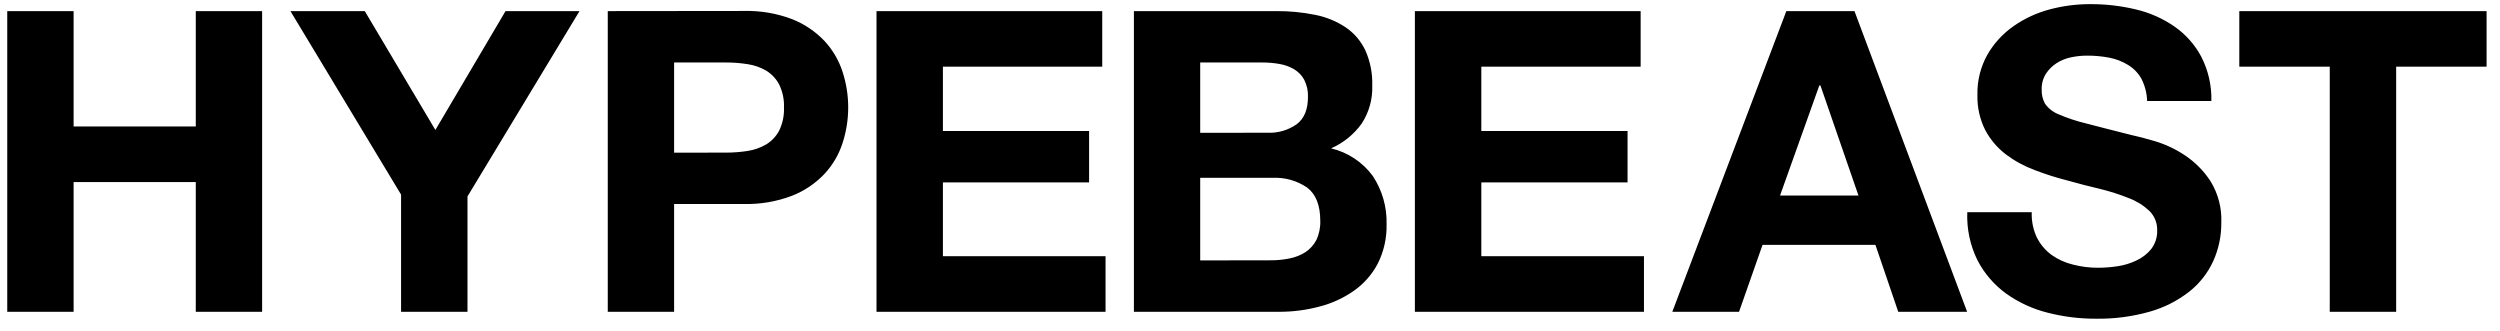 <?xml version="1.0" encoding="utf-8"?>
<svg xmlns="http://www.w3.org/2000/svg" width="151" height="20" viewBox="0 0 151 20" fill="none">
<g clip-path="url(#clip0_1275_5941)">
<path d="M4.446 0.671V7.638H11.825V0.671H15.832V18.832H11.825V10.998H4.446V18.832H0.438V0.671H4.446ZM24.225 11.754V18.832H28.236V11.865L35.002 0.671H30.534L26.297 7.85L22.033 0.671H17.542L24.225 11.754ZM36.709 0.671V18.832H40.716V12.321H44.927C45.92 12.346 46.909 12.177 47.838 11.824C48.577 11.535 49.243 11.088 49.789 10.513C50.289 9.979 50.665 9.341 50.889 8.645C51.346 7.243 51.346 5.733 50.889 4.332C50.664 3.638 50.29 3.001 49.792 2.467C49.245 1.894 48.579 1.446 47.841 1.156C46.912 0.803 45.923 0.636 44.93 0.662L36.709 0.671ZM40.716 9.221V3.774H43.83C44.275 3.772 44.719 3.806 45.159 3.876C45.554 3.934 45.935 4.067 46.281 4.268C46.61 4.471 46.879 4.757 47.059 5.098C47.271 5.532 47.372 6.012 47.352 6.495C47.372 6.978 47.271 7.459 47.059 7.894C46.879 8.234 46.61 8.52 46.281 8.721C45.937 8.923 45.557 9.057 45.162 9.117C44.722 9.185 44.278 9.219 43.834 9.218L40.716 9.221ZM52.941 0.671V18.832H66.775V15.475H56.952V11.017H65.781V7.913H56.952V4.028H66.575V0.671H52.941ZM68.488 0.671V18.832H77.317C78.123 18.829 78.925 18.723 79.703 18.515C80.445 18.325 81.145 18.003 81.772 17.565C82.377 17.141 82.872 16.579 83.215 15.925C83.586 15.188 83.769 14.371 83.749 13.547C83.779 12.514 83.489 11.497 82.919 10.633C82.306 9.795 81.412 9.202 80.399 8.961C81.139 8.635 81.778 8.117 82.249 7.46C82.691 6.781 82.913 5.983 82.884 5.174C82.908 4.439 82.764 3.709 82.465 3.037C82.199 2.477 81.789 1.998 81.276 1.65C80.721 1.282 80.099 1.027 79.446 0.899C78.665 0.741 77.869 0.664 77.072 0.671H68.488ZM72.492 8.021V3.774H76.246C76.592 3.773 76.938 3.803 77.278 3.863C77.589 3.914 77.887 4.022 78.159 4.18C78.416 4.332 78.628 4.551 78.772 4.813C78.937 5.135 79.016 5.494 79.001 5.855C79.001 6.619 78.771 7.171 78.311 7.511C77.796 7.868 77.177 8.046 76.551 8.018L72.492 8.021ZM72.492 15.729V10.741H76.859C77.605 10.703 78.342 10.911 78.956 11.333C79.48 11.732 79.742 12.397 79.745 13.328C79.76 13.732 79.678 14.134 79.506 14.5C79.353 14.794 79.128 15.044 78.852 15.228C78.56 15.412 78.237 15.541 77.898 15.608C77.529 15.684 77.153 15.722 76.776 15.722L72.492 15.729ZM85.459 0.671V18.832H99.295V15.475H89.472V11.017H98.304V7.913H89.472V4.028H99.095V0.671H85.459ZM107.895 0.671L101.008 18.832H105.038L106.458 14.788H113.275L114.654 18.832H118.814L112.01 0.671H107.895ZM107.514 11.811L109.887 5.161H109.954L112.252 11.811H107.514ZM123.035 14.367C122.805 13.883 122.696 13.35 122.717 12.815H118.824C118.783 13.818 118.994 14.815 119.437 15.716C119.847 16.509 120.437 17.197 121.16 17.724C121.913 18.263 122.761 18.656 123.661 18.883C124.616 19.13 125.598 19.253 126.585 19.25C127.693 19.268 128.798 19.123 129.864 18.819C130.727 18.573 131.533 18.162 132.238 17.61C132.859 17.118 133.353 16.486 133.681 15.767C134.008 15.039 134.174 14.249 134.167 13.452C134.205 12.571 133.978 11.699 133.516 10.947C133.113 10.326 132.587 9.794 131.971 9.383C131.417 9.012 130.811 8.725 130.172 8.531C129.565 8.353 129.095 8.23 128.755 8.16C127.614 7.875 126.689 7.635 125.984 7.451C125.417 7.315 124.863 7.131 124.328 6.9C124.004 6.77 123.724 6.55 123.521 6.267C123.376 6.002 123.305 5.703 123.318 5.402C123.307 5.067 123.397 4.736 123.575 4.452C123.74 4.199 123.957 3.984 124.211 3.819C124.48 3.646 124.78 3.525 125.094 3.461C125.408 3.395 125.727 3.361 126.047 3.36C126.506 3.357 126.964 3.4 127.414 3.486C127.807 3.563 128.184 3.709 128.526 3.917C128.866 4.121 129.146 4.409 129.34 4.753C129.553 5.171 129.671 5.63 129.686 6.099H133.567C133.59 5.168 133.379 4.246 132.953 3.417C132.565 2.691 132.01 2.068 131.332 1.599C130.626 1.111 129.833 0.761 128.997 0.567C128.098 0.352 127.178 0.246 126.254 0.25C125.427 0.248 124.603 0.354 123.804 0.567C123.017 0.774 122.273 1.119 121.608 1.586C120.965 2.038 120.43 2.623 120.038 3.303C119.624 4.044 119.416 4.883 119.437 5.731C119.416 6.467 119.578 7.197 119.908 7.856C120.212 8.426 120.634 8.925 121.147 9.319C121.678 9.718 122.263 10.038 122.885 10.269C123.535 10.52 124.2 10.731 124.875 10.902C125.54 11.09 126.195 11.259 126.839 11.409C127.431 11.554 128.012 11.74 128.577 11.966C129.036 12.137 129.456 12.397 129.813 12.73C129.971 12.882 130.095 13.066 130.177 13.269C130.26 13.471 130.299 13.689 130.293 13.908C130.309 14.316 130.182 14.716 129.934 15.041C129.689 15.342 129.376 15.582 129.022 15.741C128.663 15.912 128.281 16.027 127.887 16.083C127.508 16.141 127.124 16.17 126.74 16.172C126.224 16.175 125.709 16.111 125.208 15.982C124.745 15.87 124.308 15.673 123.918 15.399C123.547 15.129 123.246 14.775 123.038 14.367M140.717 4.028V18.832H144.728V4.028H150.19V0.671H135.254V4.028H140.717Z" fill="black"/>
</g>
<defs>
<clipPath id="clip0_1275_5941">
<rect width="150" height="19" fill="white" transform="translate(0.314 0.25)"/>
</clipPath>
</defs>
</svg>